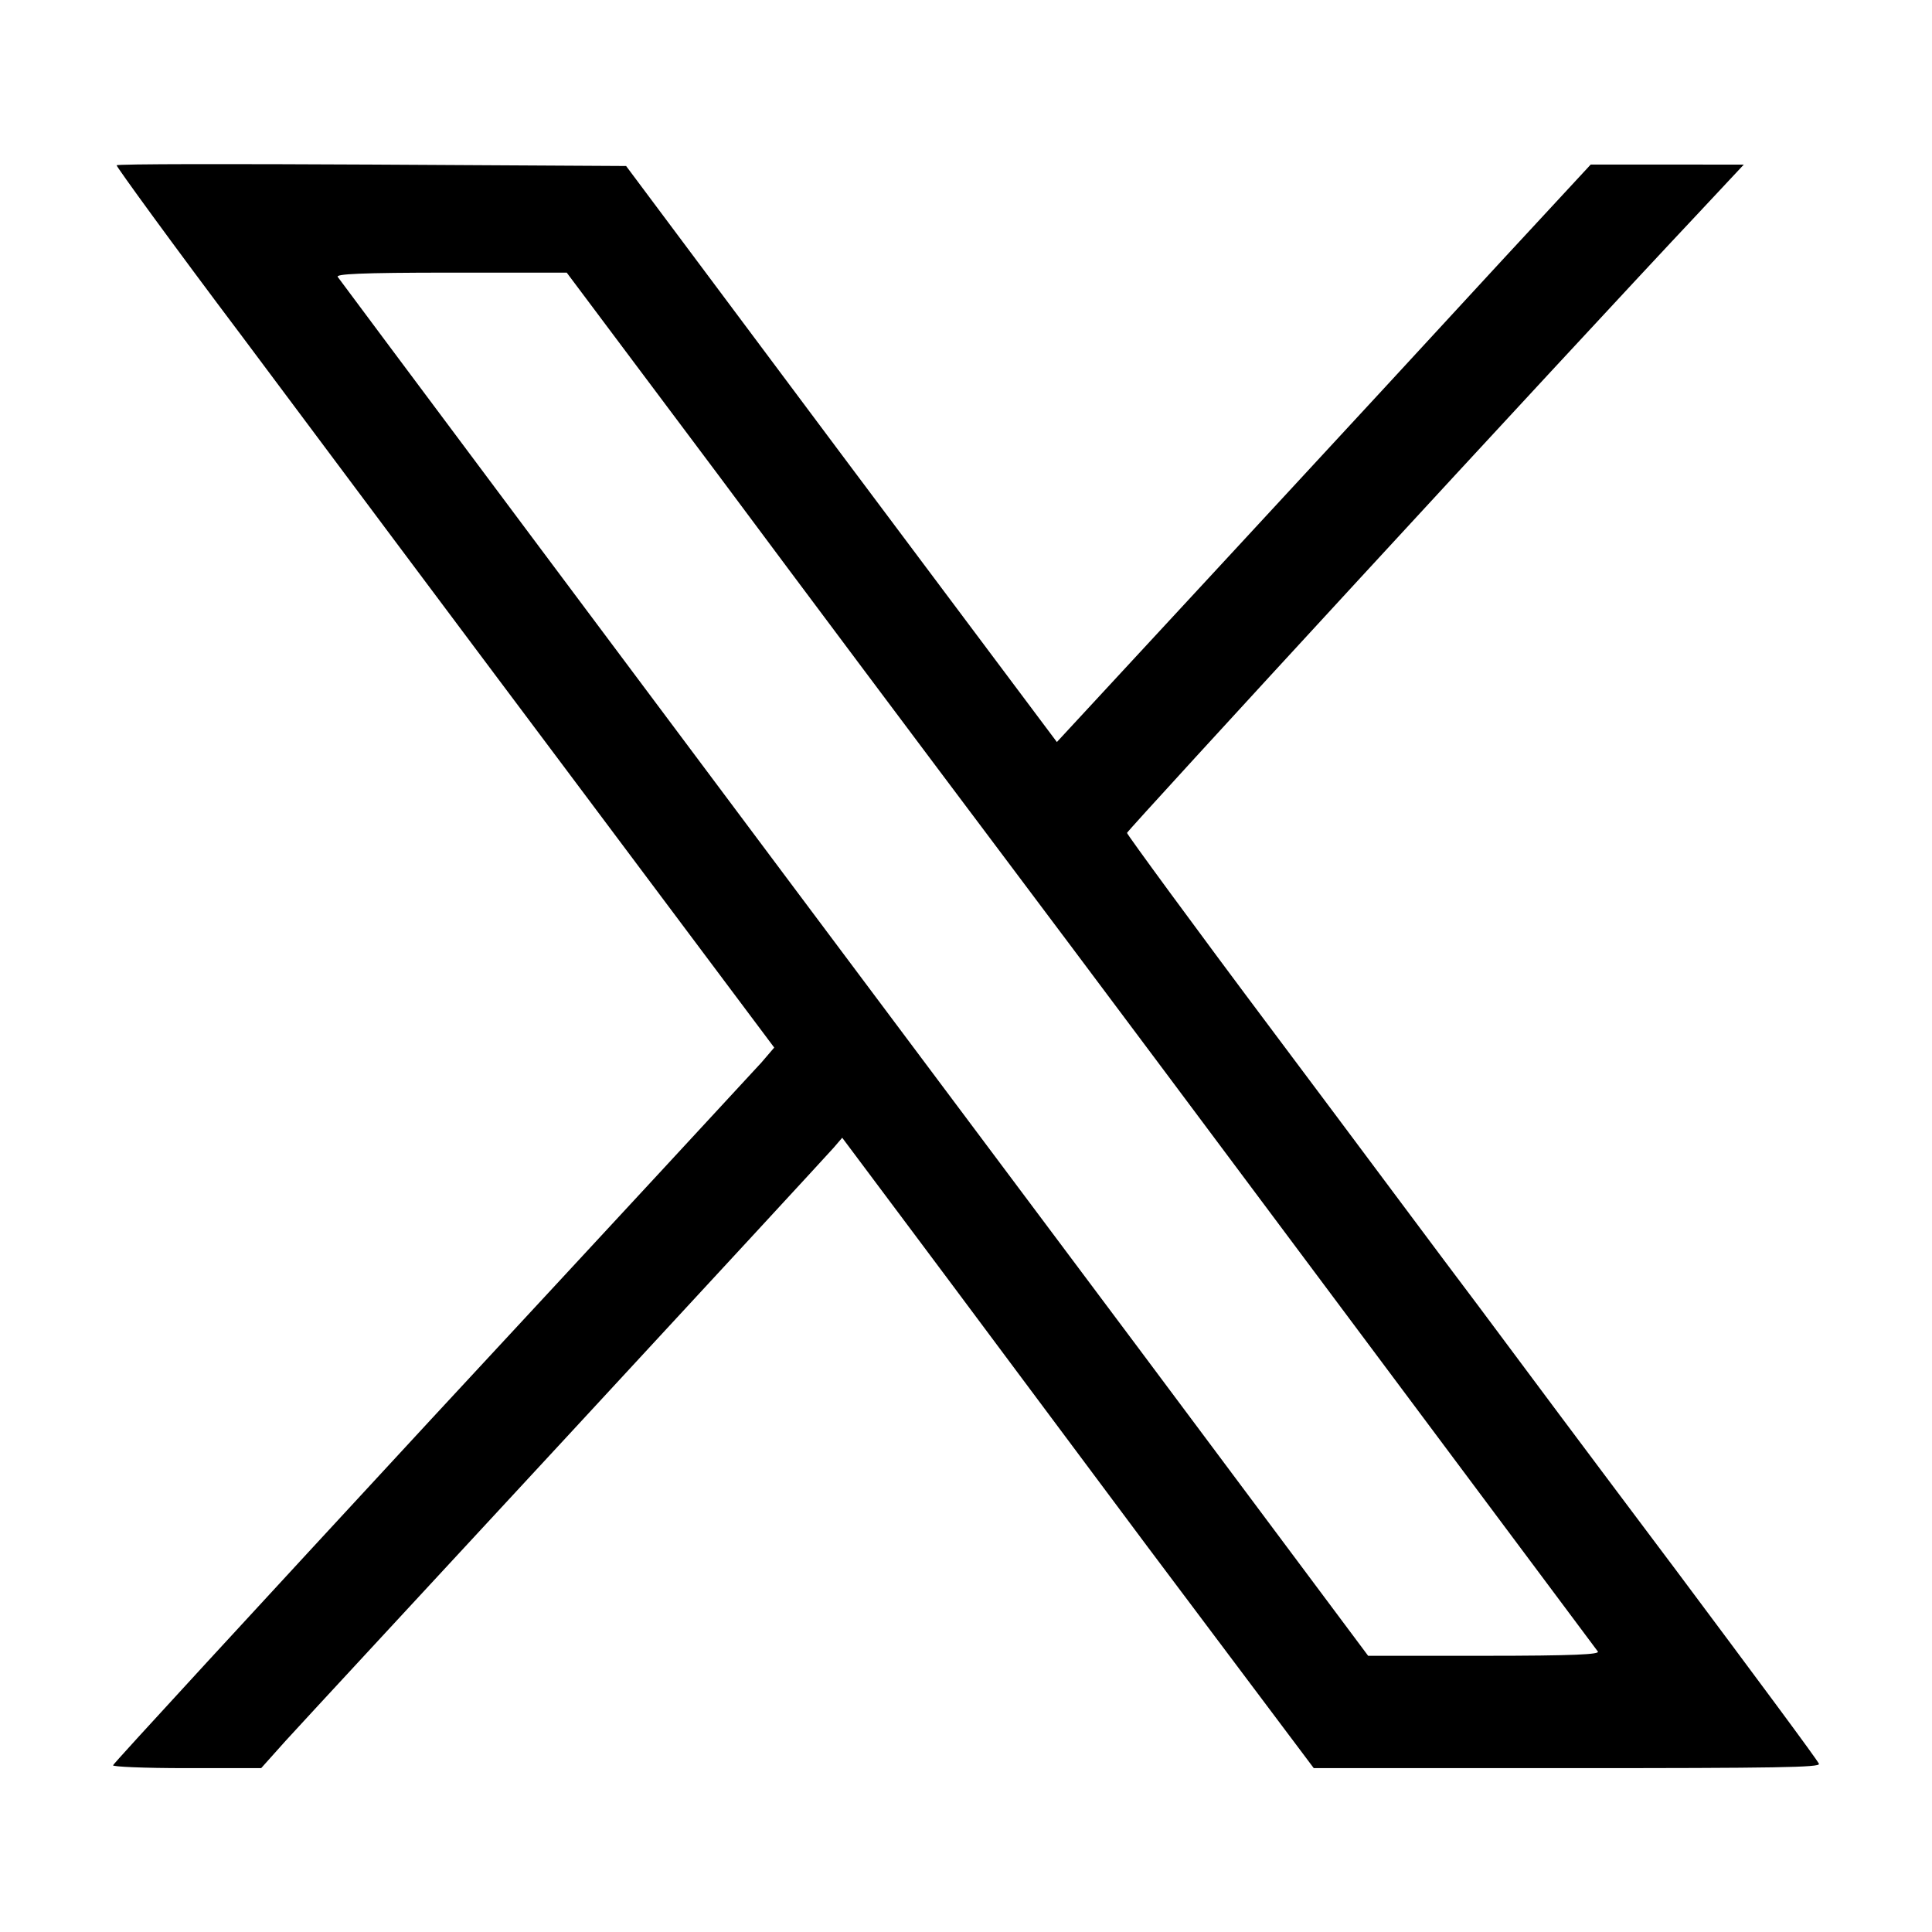 <?xml version="1.0" encoding="utf-8"?>
<!-- Generator: Adobe Illustrator 28.2.0, SVG Export Plug-In . SVG Version: 6.00 Build 0)  -->
<svg version="1.1" id="Layer_1" xmlns="http://www.w3.org/2000/svg" xmlns:xlink="http://www.w3.org/1999/xlink" x="0px" y="0px"
	 viewBox="0 0 27 27" style="enable-background:new 0 0 27 27;" xml:space="preserve">
<style type="text/css">
	.st0{fill:#000000;}
</style>
<g transform="translate(0,459) scale(0.1,-0.1)">
	<path class="st0" d="M16.3,4566.9c-0.1-0.1,7.8-11,17.6-24c9.7-13,30.4-40.7,46-61.5l28.3-37.8l-1.8-2.1
		c-1-1.1-21.8-23.6-46.2-49.9c-24.4-26.4-44.4-48.1-44.4-48.3c-0.1-0.2,4.2-0.4,10.3-0.4l10.4,0l3.4,3.8
		c1.9,2.1,19.6,21.2,39.4,42.6c19.8,21.4,36.5,39.5,37.2,40.3l1.2,1.4l9.8-13.1c5.4-7.2,20.2-27.1,32.9-44.1l23.2-30.9H219
		c29.5,0,35.4,0.1,35.2,0.6c-0.1,0.4-9.1,12.5-20,27.1c-10.9,14.5-23.3,31.1-27.6,36.9c-4.4,5.8-17.1,22.9-28.5,38.1
		c-11.4,15.2-20.6,27.8-20.6,28c0,0.3,60,65.5,80.4,87.2l5.8,6.2H233l-10.7,0l-12.5-13.5c-6.8-7.4-23.6-25.6-37.3-40.4l-24.8-26.8
		l-30.1,40.2l-30.1,40.3L52,4567C32.5,4567.1,16.4,4567.1,16.3,4566.9z M100.4,4523.6c11.6-15.6,29.5-39.5,39.8-53.2
		c10.3-13.7,33.1-44.2,50.7-67.8c17.6-23.6,32.2-43.1,32.4-43.4c0.3-0.4-3.2-0.6-15.9-0.6h-16.2l-32.1,43
		c-74.1,99-111.4,149-111.9,149.7c-0.3,0.4,3,0.6,15.8,0.6h16.2L100.4,4523.6z"/>
</g>
</svg>
